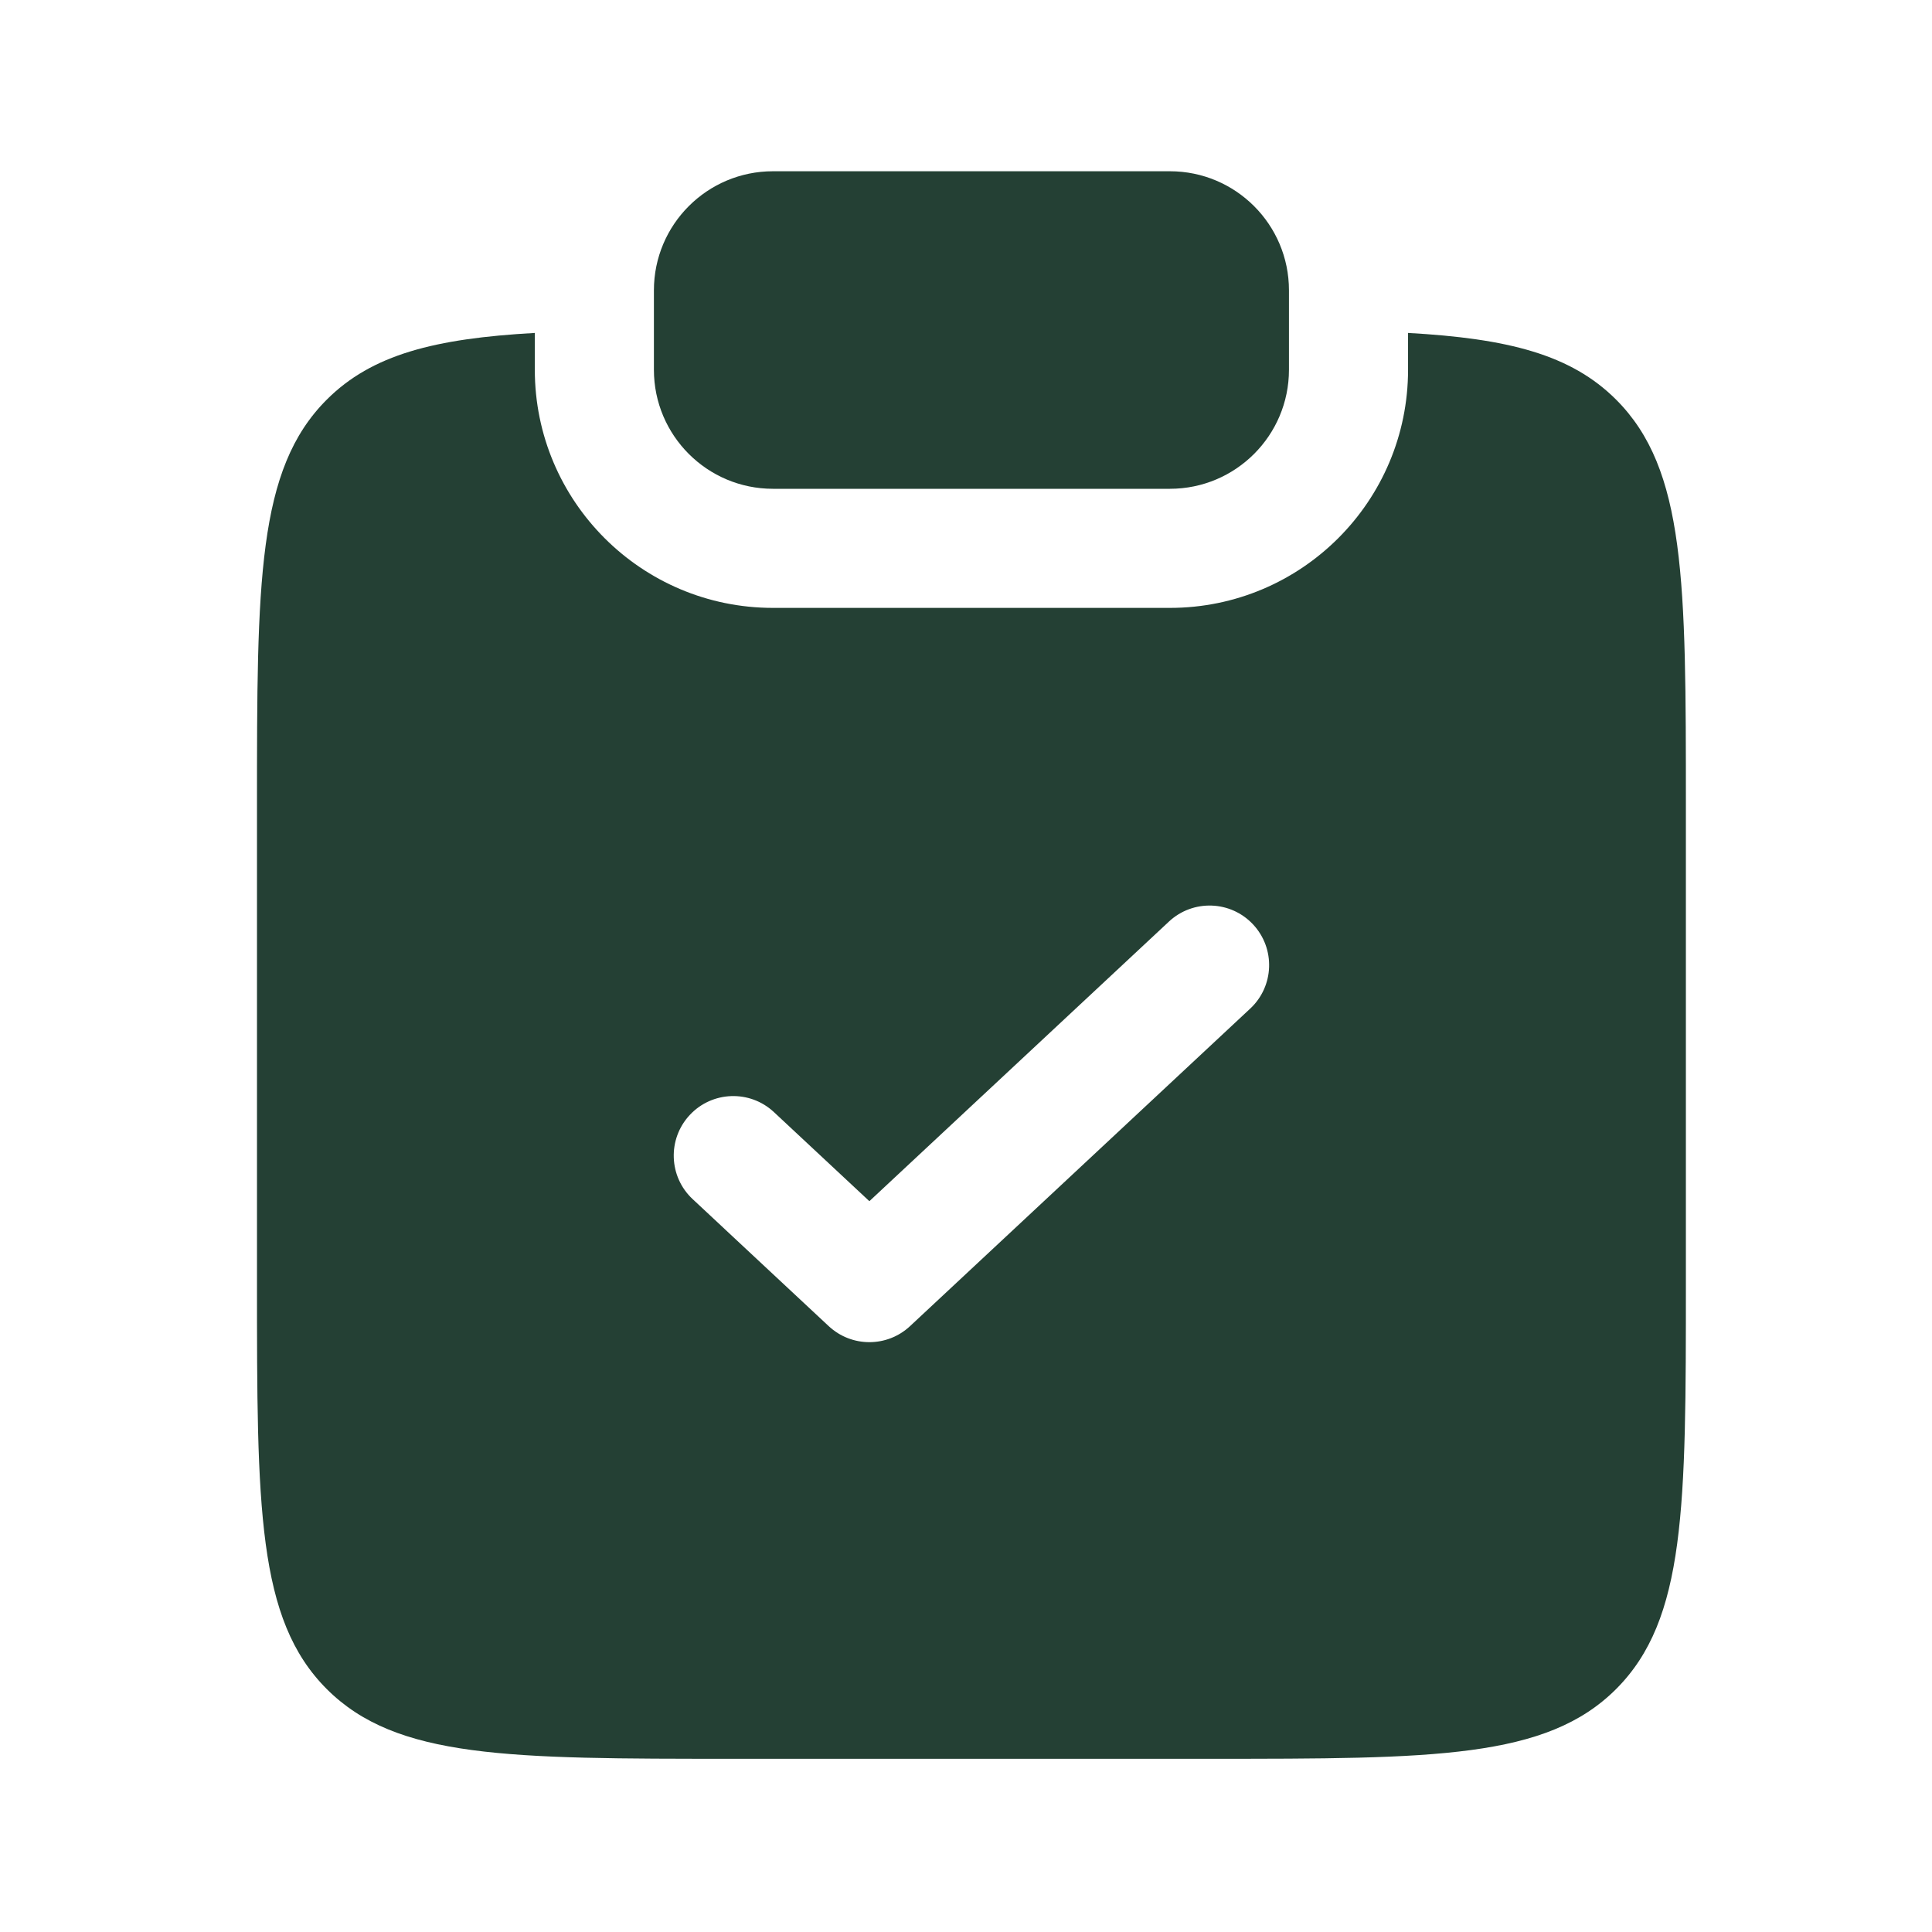 <?xml version="1.0" encoding="UTF-8"?> <svg xmlns="http://www.w3.org/2000/svg" width="67" height="67" viewBox="0 0 67 67" fill="none"><path d="M26.806 5.939C24.526 5.939 22.677 7.788 22.677 10.069L22.677 12.822C22.677 15.102 24.526 16.951 26.806 16.951L40.571 16.951C42.851 16.951 44.7 15.102 44.7 12.822L44.7 10.069C44.7 7.788 42.851 5.939 40.571 5.939L26.806 5.939Z" fill="#244034"></path><path fill-rule="evenodd" clip-rule="evenodd" d="M18.547 11.546C15.084 11.74 12.898 12.292 11.331 13.86C8.912 16.278 8.912 20.172 8.912 27.958L8.912 44.476C8.912 52.262 8.912 56.155 11.331 58.574C13.75 60.993 17.643 60.993 25.43 60.993L41.947 60.993C49.734 60.993 53.627 60.993 56.046 58.574C58.465 56.155 58.465 52.262 58.465 44.476L58.465 27.958C58.465 20.172 58.465 16.278 56.046 13.86C54.479 12.292 52.292 11.74 48.83 11.546L48.83 12.822C48.83 17.383 45.132 21.081 40.571 21.081L26.806 21.081C22.245 21.081 18.547 17.383 18.547 12.822L18.547 11.546ZM43.356 34.978C44.19 34.2 44.235 32.894 43.457 32.06C42.679 31.226 41.372 31.181 40.538 31.959L30.149 41.656L26.838 38.566C26.005 37.788 24.698 37.833 23.92 38.667C23.142 39.501 23.187 40.807 24.021 41.585L28.74 45.99C29.534 46.73 30.765 46.73 31.558 45.99L43.356 34.978Z" fill="#244034"></path></svg> 